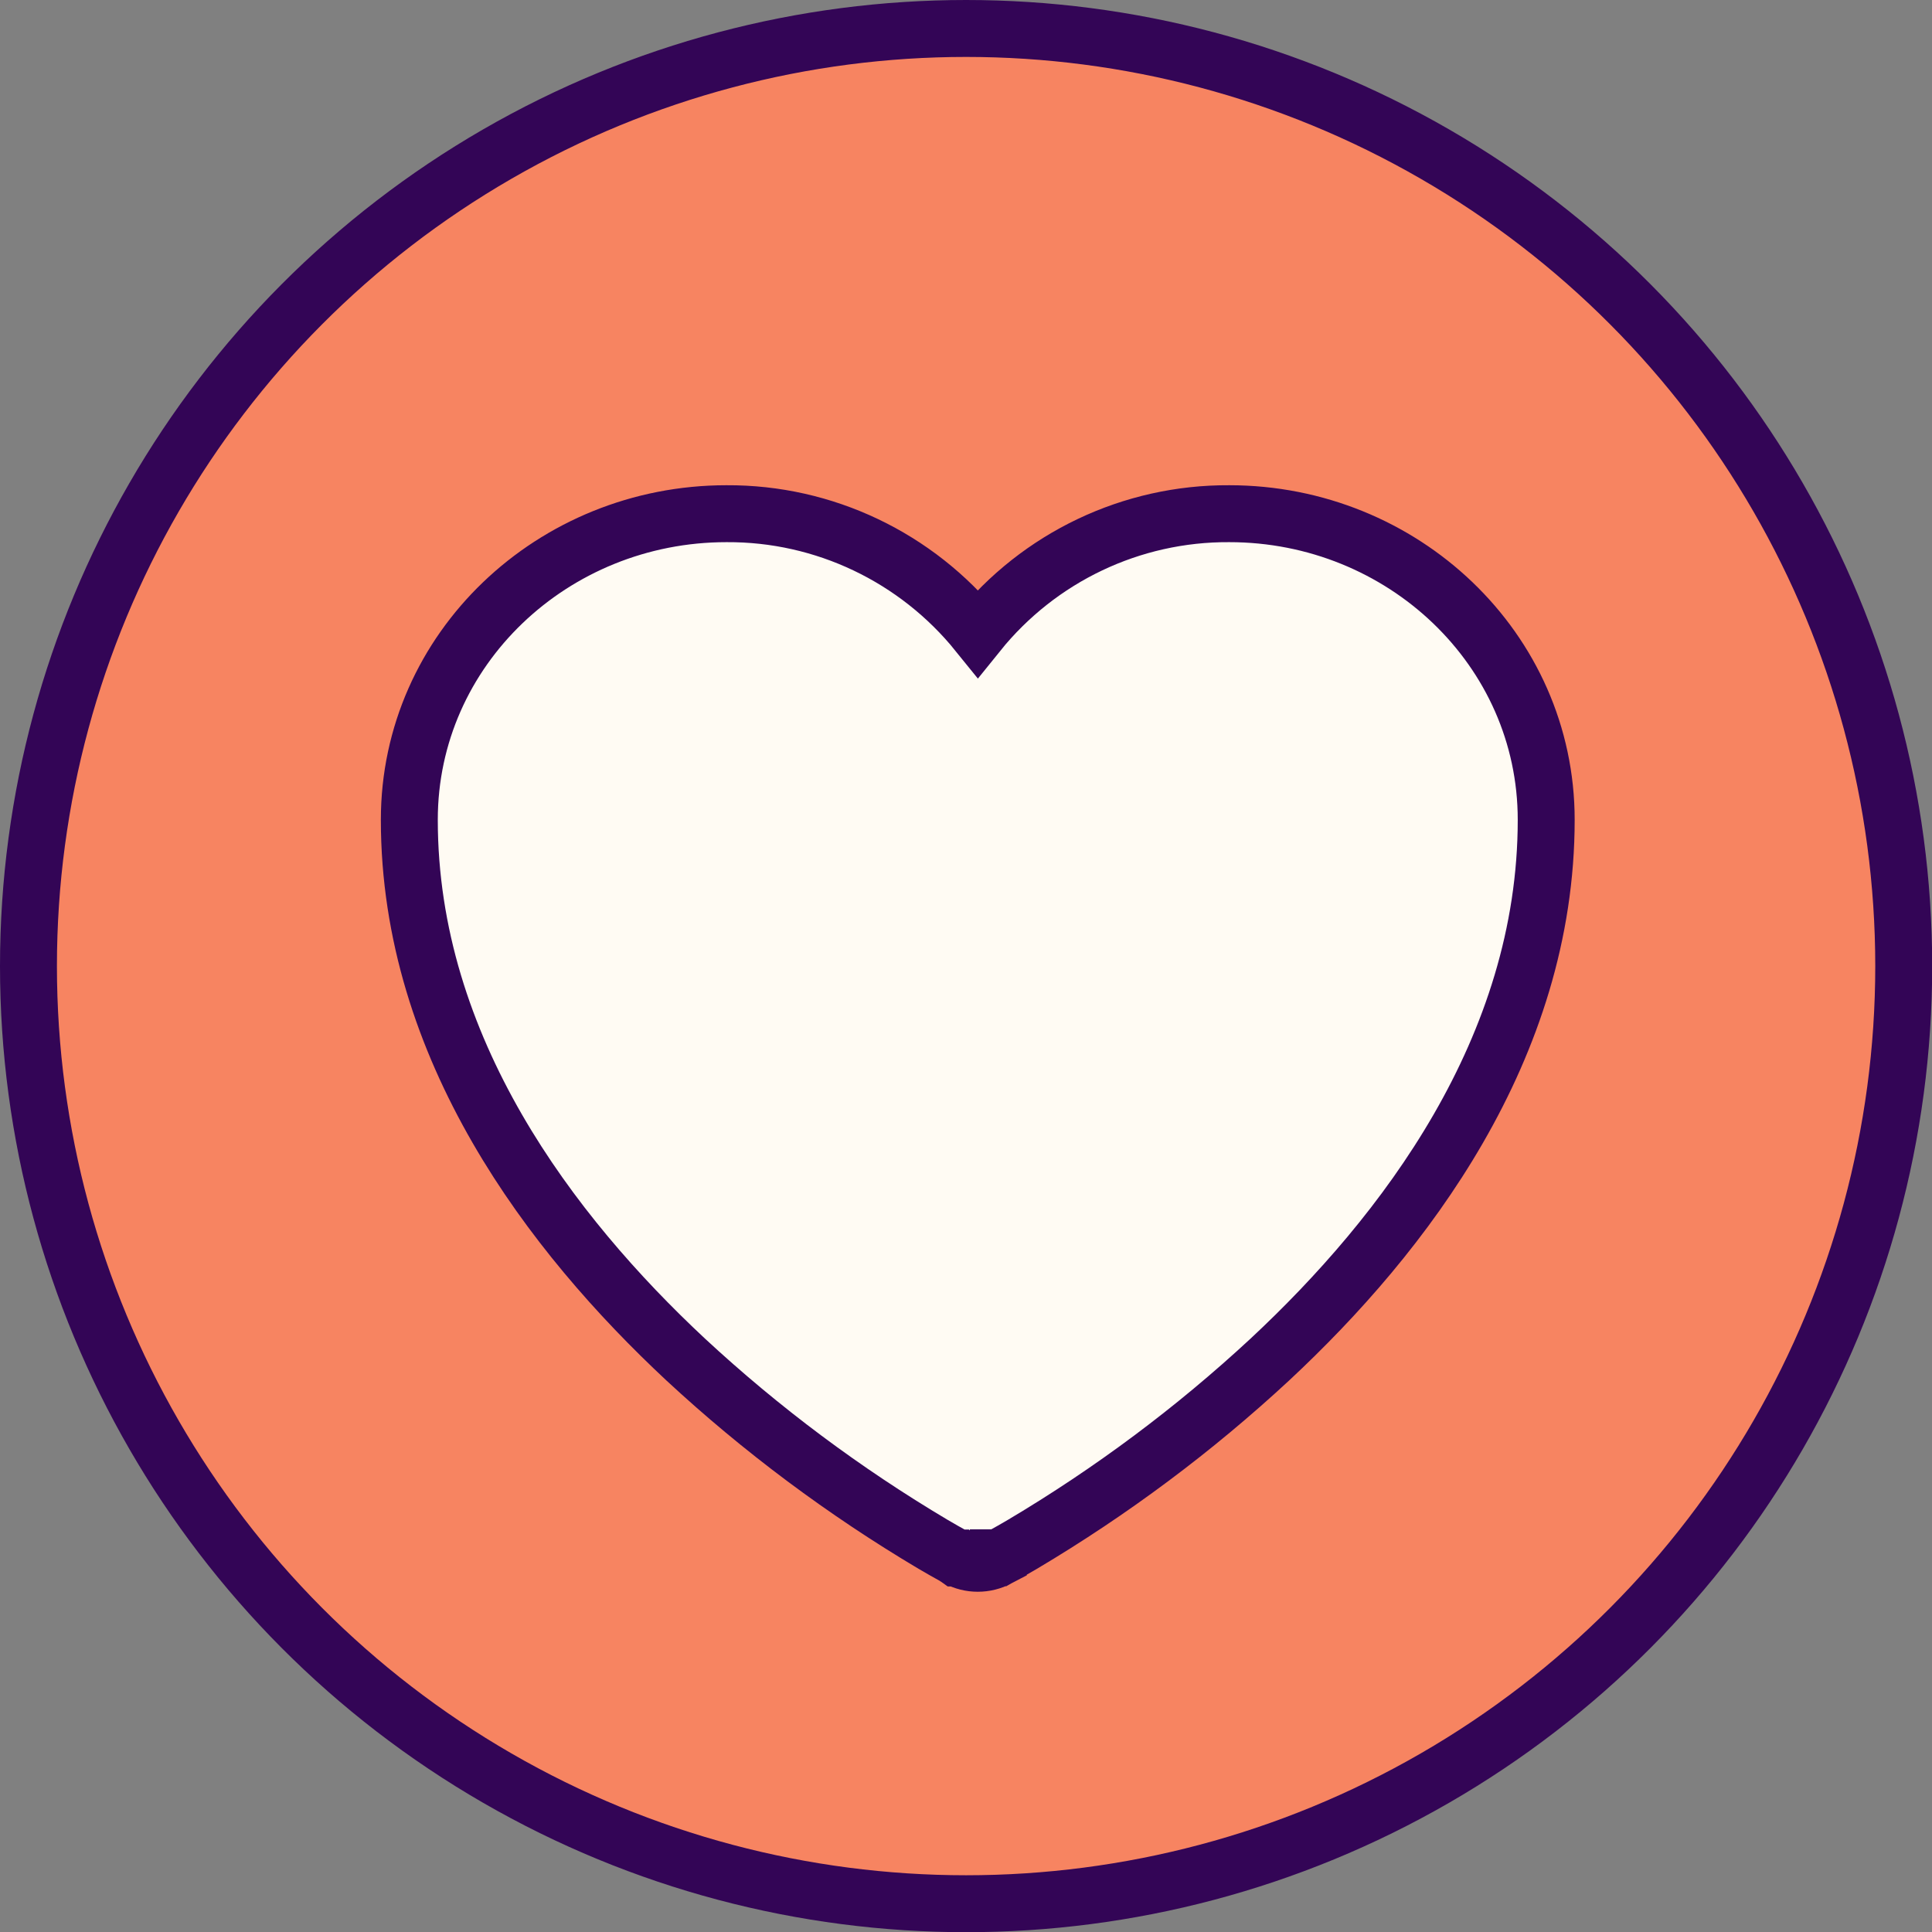 <?xml version="1.0" encoding="UTF-8"?>
<svg id="b" data-name="Ebene 2" xmlns="http://www.w3.org/2000/svg" viewBox="0 0 101.81 101.81">
  <rect x="0" y="0" width="101.81" height="101.81" fill="#808080" stroke="none"/>
  <defs>
    <style>
      .d {
        fill: #fffbf3;
      }

      .d, .e {
        stroke: #330556;
        stroke-miterlimit: 10;
        stroke-width: 3px;
      }

      .e {
        fill: #f78461;
      }
    </style>
  </defs>
  <g id="c" data-name="Ebene 1">
    <g>
      <circle class="e" cx="50.91" cy="50.91" r="49.41"/>
      <path class="d" d="M50.44,82.1h-.02s-.07-.05-.07-.05c-.4-.22-.79-.44-1.18-.67-4.68-2.78-9.05-6.04-13.04-9.74-7.07-6.6-14.56-16.38-14.56-28.44,0-9,7.57-16.13,16.71-16.13,5.15-.03,10.02,2.3,13.25,6.3,3.23-4.01,8.1-6.33,13.25-6.3,9.13,0,16.7,7.13,16.7,16.13,0,12.06-7.49,21.85-14.56,28.44-3.99,3.7-8.36,6.96-13.04,9.74-.39.23-.78.45-1.18.67l-.07.04h-.02s0,.02,0,.02c-.68.36-1.49.36-2.16,0h0s0,0,0,0Z"/>
    </g>
  </g>
</svg>